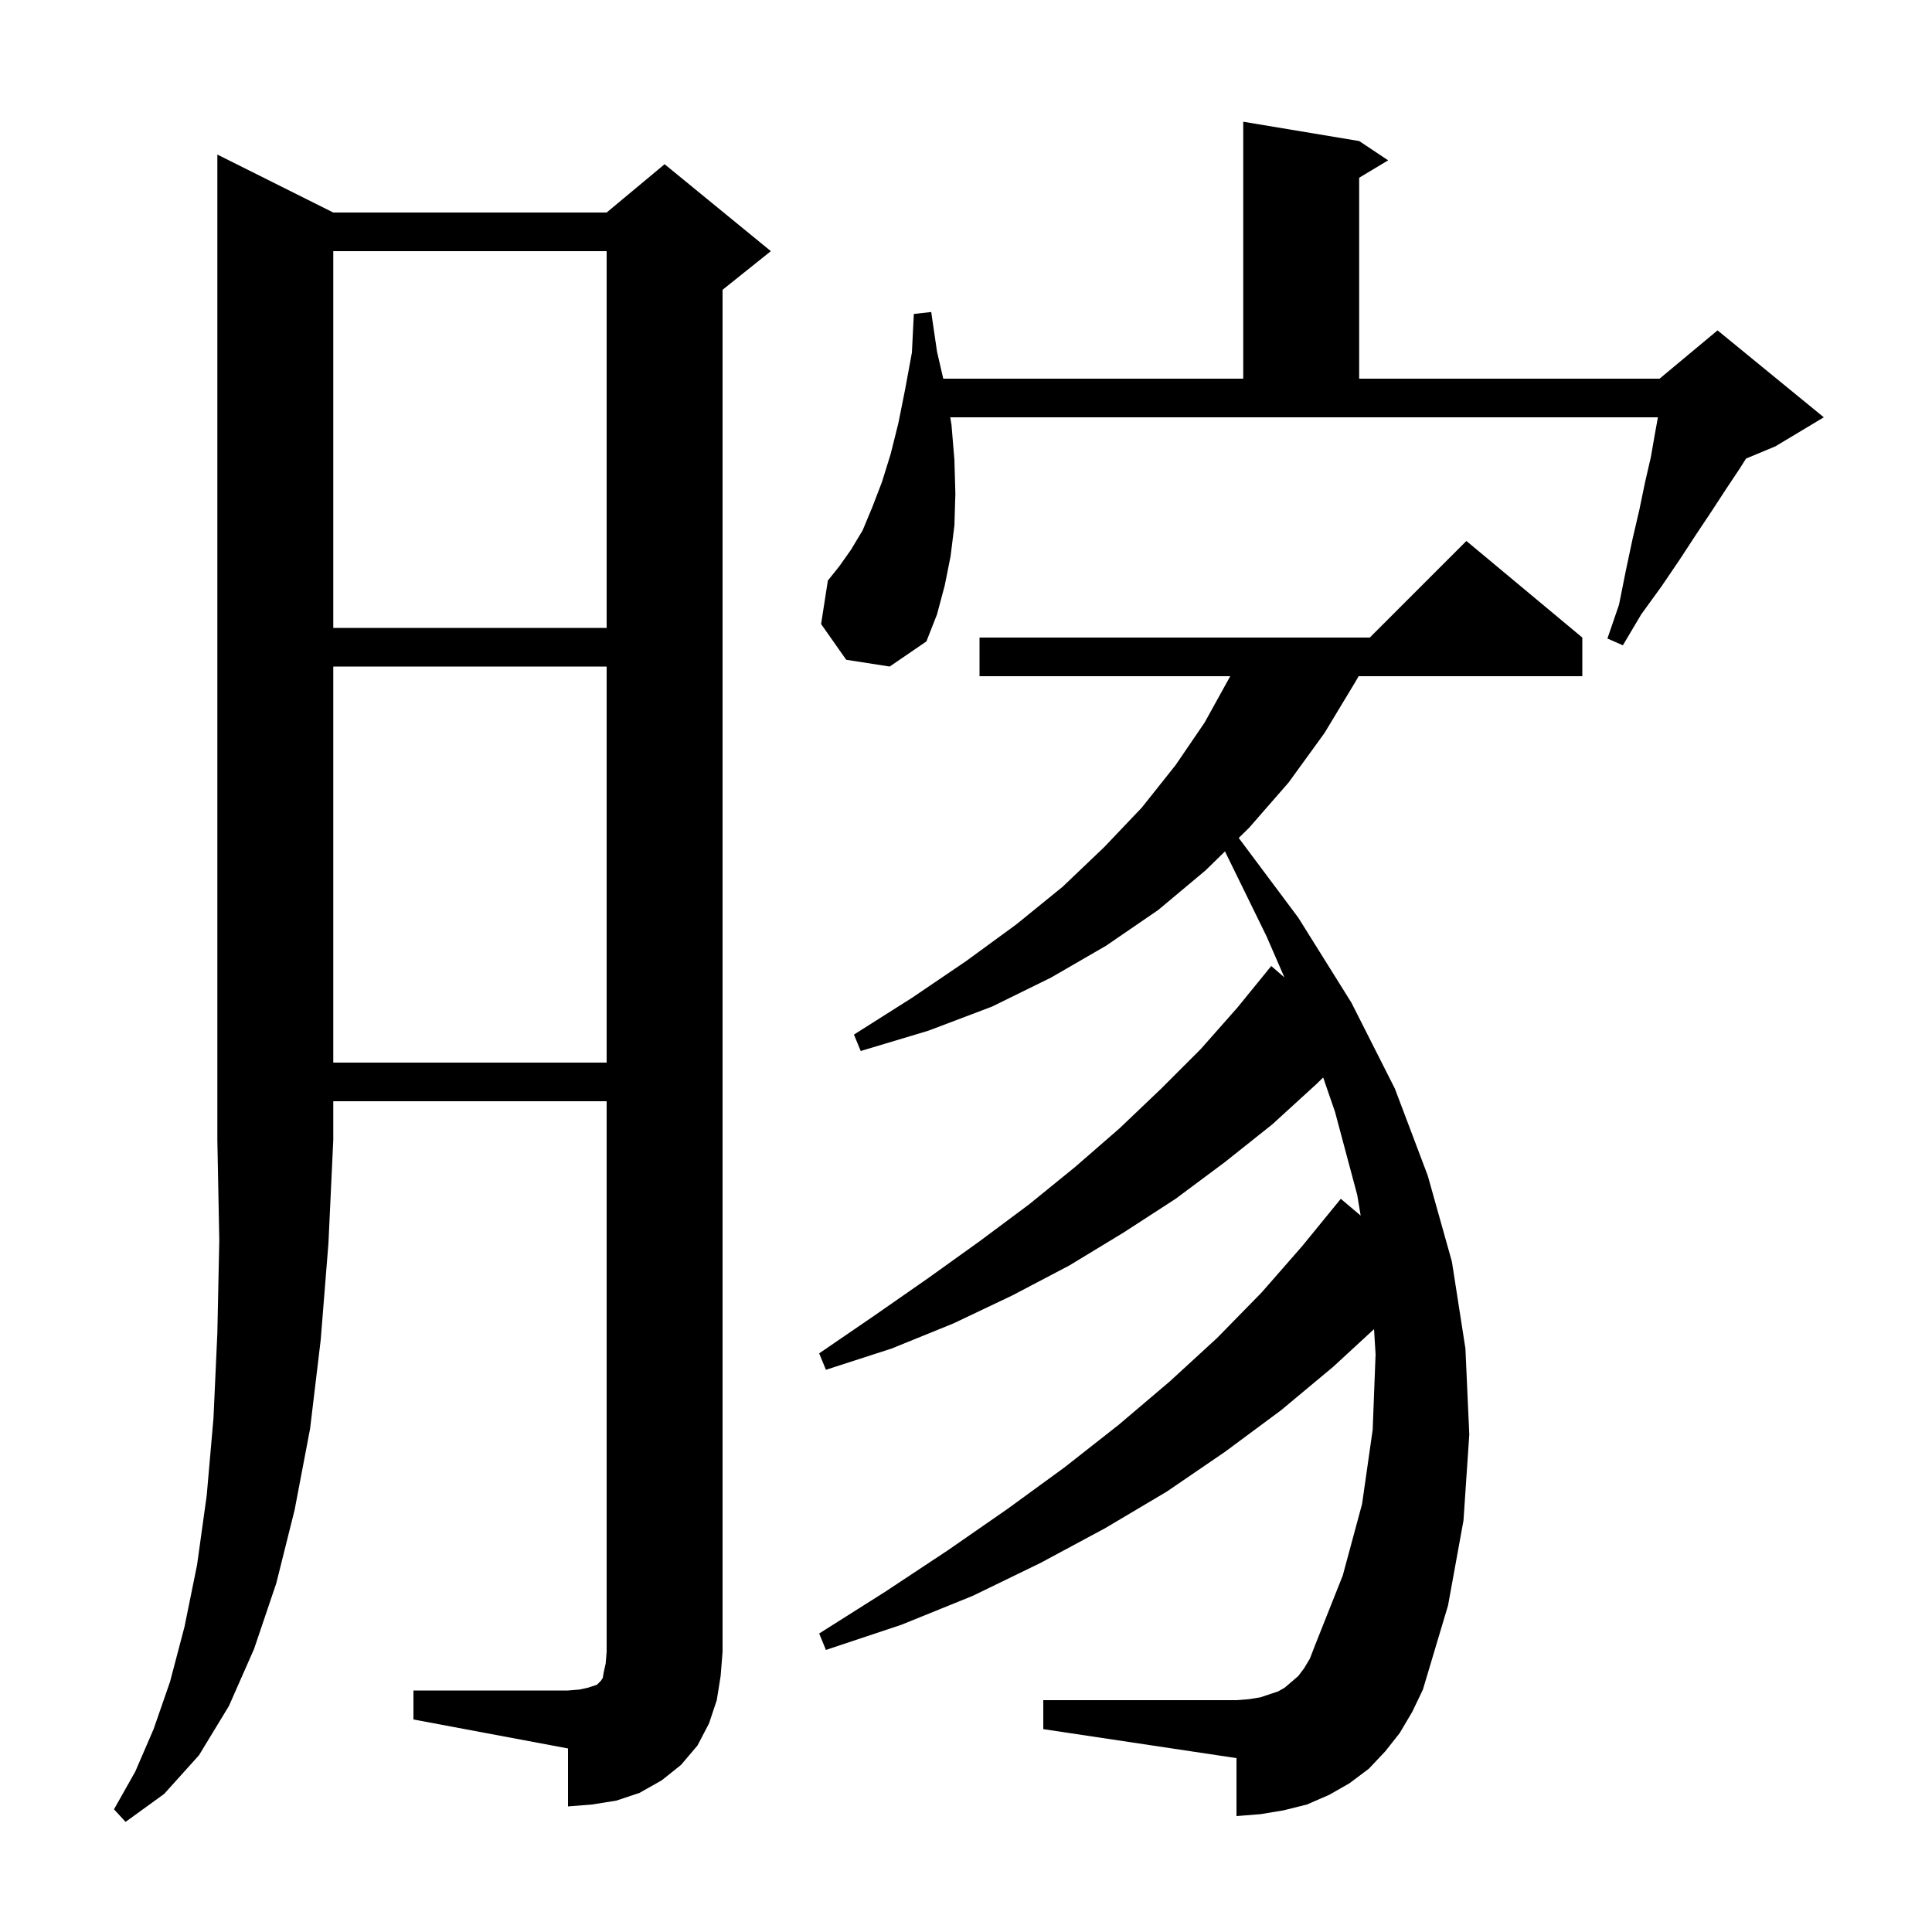 <svg xmlns="http://www.w3.org/2000/svg" xmlns:xlink="http://www.w3.org/1999/xlink" version="1.1" baseProfile="full" viewBox="0 0 200 200" width="200" height="200">
<g fill="black">
<path d="M 34.5 22.0 L 62.8 22.0 L 68.8 17.0 L 79.8 26.0 L 74.8 30.0 L 74.8 171.0 L 74.6 173.5 L 74.2 176.0 L 73.4 178.4 L 72.2 180.7 L 70.5 182.7 L 68.5 184.3 L 66.2 185.6 L 63.8 186.4 L 61.3 186.8 L 58.8 187.0 L 58.8 181.0 L 42.8 178.0 L 42.8 175.0 L 58.8 175.0 L 60.0 174.9 L 60.9 174.7 L 61.8 174.4 L 62.2 174.0 L 62.4 173.7 L 62.5 173.1 L 62.7 172.2 L 62.8 171.0 L 62.8 114.0 L 34.5 114.0 L 34.5 118.0 L 34.0 128.7 L 33.2 138.7 L 32.1 147.9 L 30.5 156.3 L 28.6 163.9 L 26.3 170.7 L 23.7 176.6 L 20.6 181.7 L 17.0 185.7 L 13.0 188.6 L 11.8 187.3 L 14.0 183.4 L 15.9 179.0 L 17.6 174.1 L 19.1 168.4 L 20.4 162.0 L 21.4 154.8 L 22.1 146.8 L 22.5 138.0 L 22.7 128.4 L 22.5 118.0 L 22.5 16.0 Z M 144.9 179.4 L 143.4 181.3 L 141.7 183.1 L 139.7 184.6 L 137.6 185.8 L 135.3 186.8 L 132.9 187.4 L 130.5 187.8 L 128.0 188.0 L 128.0 182.0 L 108.0 179.0 L 108.0 176.0 L 128.0 176.0 L 129.3 175.9 L 130.5 175.7 L 132.3 175.1 L 133.0 174.7 L 134.4 173.5 L 135.0 172.7 L 135.6 171.7 L 136.1 170.4 L 139.0 163.1 L 141.0 155.7 L 142.1 148.0 L 142.4 140.2 L 142.239 137.593 L 138.0 141.5 L 132.6 146.0 L 126.8 150.3 L 120.8 154.4 L 114.4 158.2 L 107.7 161.8 L 100.7 165.2 L 93.3 168.2 L 85.5 170.8 L 84.8 169.1 L 91.6 164.8 L 98.1 160.5 L 104.3 156.2 L 110.2 151.9 L 115.8 147.5 L 121.1 143.0 L 126.0 138.5 L 130.6 133.8 L 134.8 129.0 L 138.8 124.1 L 140.857 125.84 L 140.5 123.7 L 138.2 115.1 L 136.974 111.541 L 136.3 112.2 L 131.7 116.4 L 126.8 120.3 L 121.7 124.1 L 116.3 127.6 L 110.7 131.0 L 104.8 134.1 L 98.7 137.0 L 92.3 139.6 L 85.5 141.8 L 84.8 140.1 L 90.5 136.2 L 96.1 132.3 L 101.4 128.5 L 106.5 124.7 L 111.3 120.8 L 115.9 116.8 L 120.2 112.7 L 124.3 108.6 L 128.1 104.3 L 131.6 100.0 L 132.962 101.182 L 131.1 96.9 L 126.809 88.136 L 124.8 90.1 L 119.9 94.2 L 114.5 97.9 L 108.8 101.2 L 102.7 104.2 L 96.1 106.7 L 89.1 108.8 L 88.4 107.1 L 94.4 103.3 L 100.0 99.5 L 105.2 95.7 L 110.0 91.8 L 114.3 87.7 L 118.2 83.6 L 121.7 79.2 L 124.7 74.8 L 127.3 70.1 L 127.348 70.0 L 101.4 70.0 L 101.4 66.0 L 141.8 66.0 L 151.8 56.0 L 163.8 66.0 L 163.8 70.0 L 140.646 70.0 L 140.3 70.6 L 137.1 75.9 L 133.4 81.0 L 129.3 85.7 L 128.232 86.744 L 134.4 95.0 L 139.9 103.8 L 144.4 112.7 L 147.8 121.7 L 150.3 130.6 L 151.7 139.6 L 152.1 148.5 L 151.5 157.4 L 149.9 166.2 L 147.3 174.9 L 146.2 177.2 Z M 34.5 69.0 L 34.5 110.0 L 62.8 110.0 L 62.8 69.0 Z M 98.5 44.0 L 98.8 47.6 L 98.9 51.1 L 98.8 54.4 L 98.4 57.6 L 97.8 60.6 L 97.0 63.6 L 95.9 66.4 L 92.1 69.0 L 87.6 68.3 L 85.0 64.6 L 85.7 60.1 L 86.9 58.6 L 88.1 56.9 L 89.3 54.9 L 90.3 52.5 L 91.3 49.9 L 92.2 47.0 L 93.0 43.8 L 93.7 40.3 L 94.4 36.5 L 94.6 32.5 L 96.4 32.3 L 97.0 36.4 L 97.646 39.2 L 128.7 39.2 L 128.7 12.6 L 140.7 14.6 L 143.7 16.6 L 140.7 18.4 L 140.7 39.2 L 171.8 39.2 L 177.8 34.2 L 188.8 43.2 L 183.8 46.2 L 180.75 47.471 L 180.1 48.5 L 178.7 50.6 L 177.2 52.9 L 175.6 55.3 L 173.9 57.9 L 172.0 60.7 L 169.9 63.6 L 168.0 66.8 L 166.4 66.1 L 167.6 62.6 L 168.3 59.1 L 169.0 55.8 L 169.7 52.8 L 170.3 49.9 L 170.9 47.3 L 171.3 45.0 L 171.627 43.2 L 98.37 43.2 Z M 34.5 26.0 L 34.5 65.0 L 62.8 65.0 L 62.8 26.0 Z " />
</g>
</svg>
